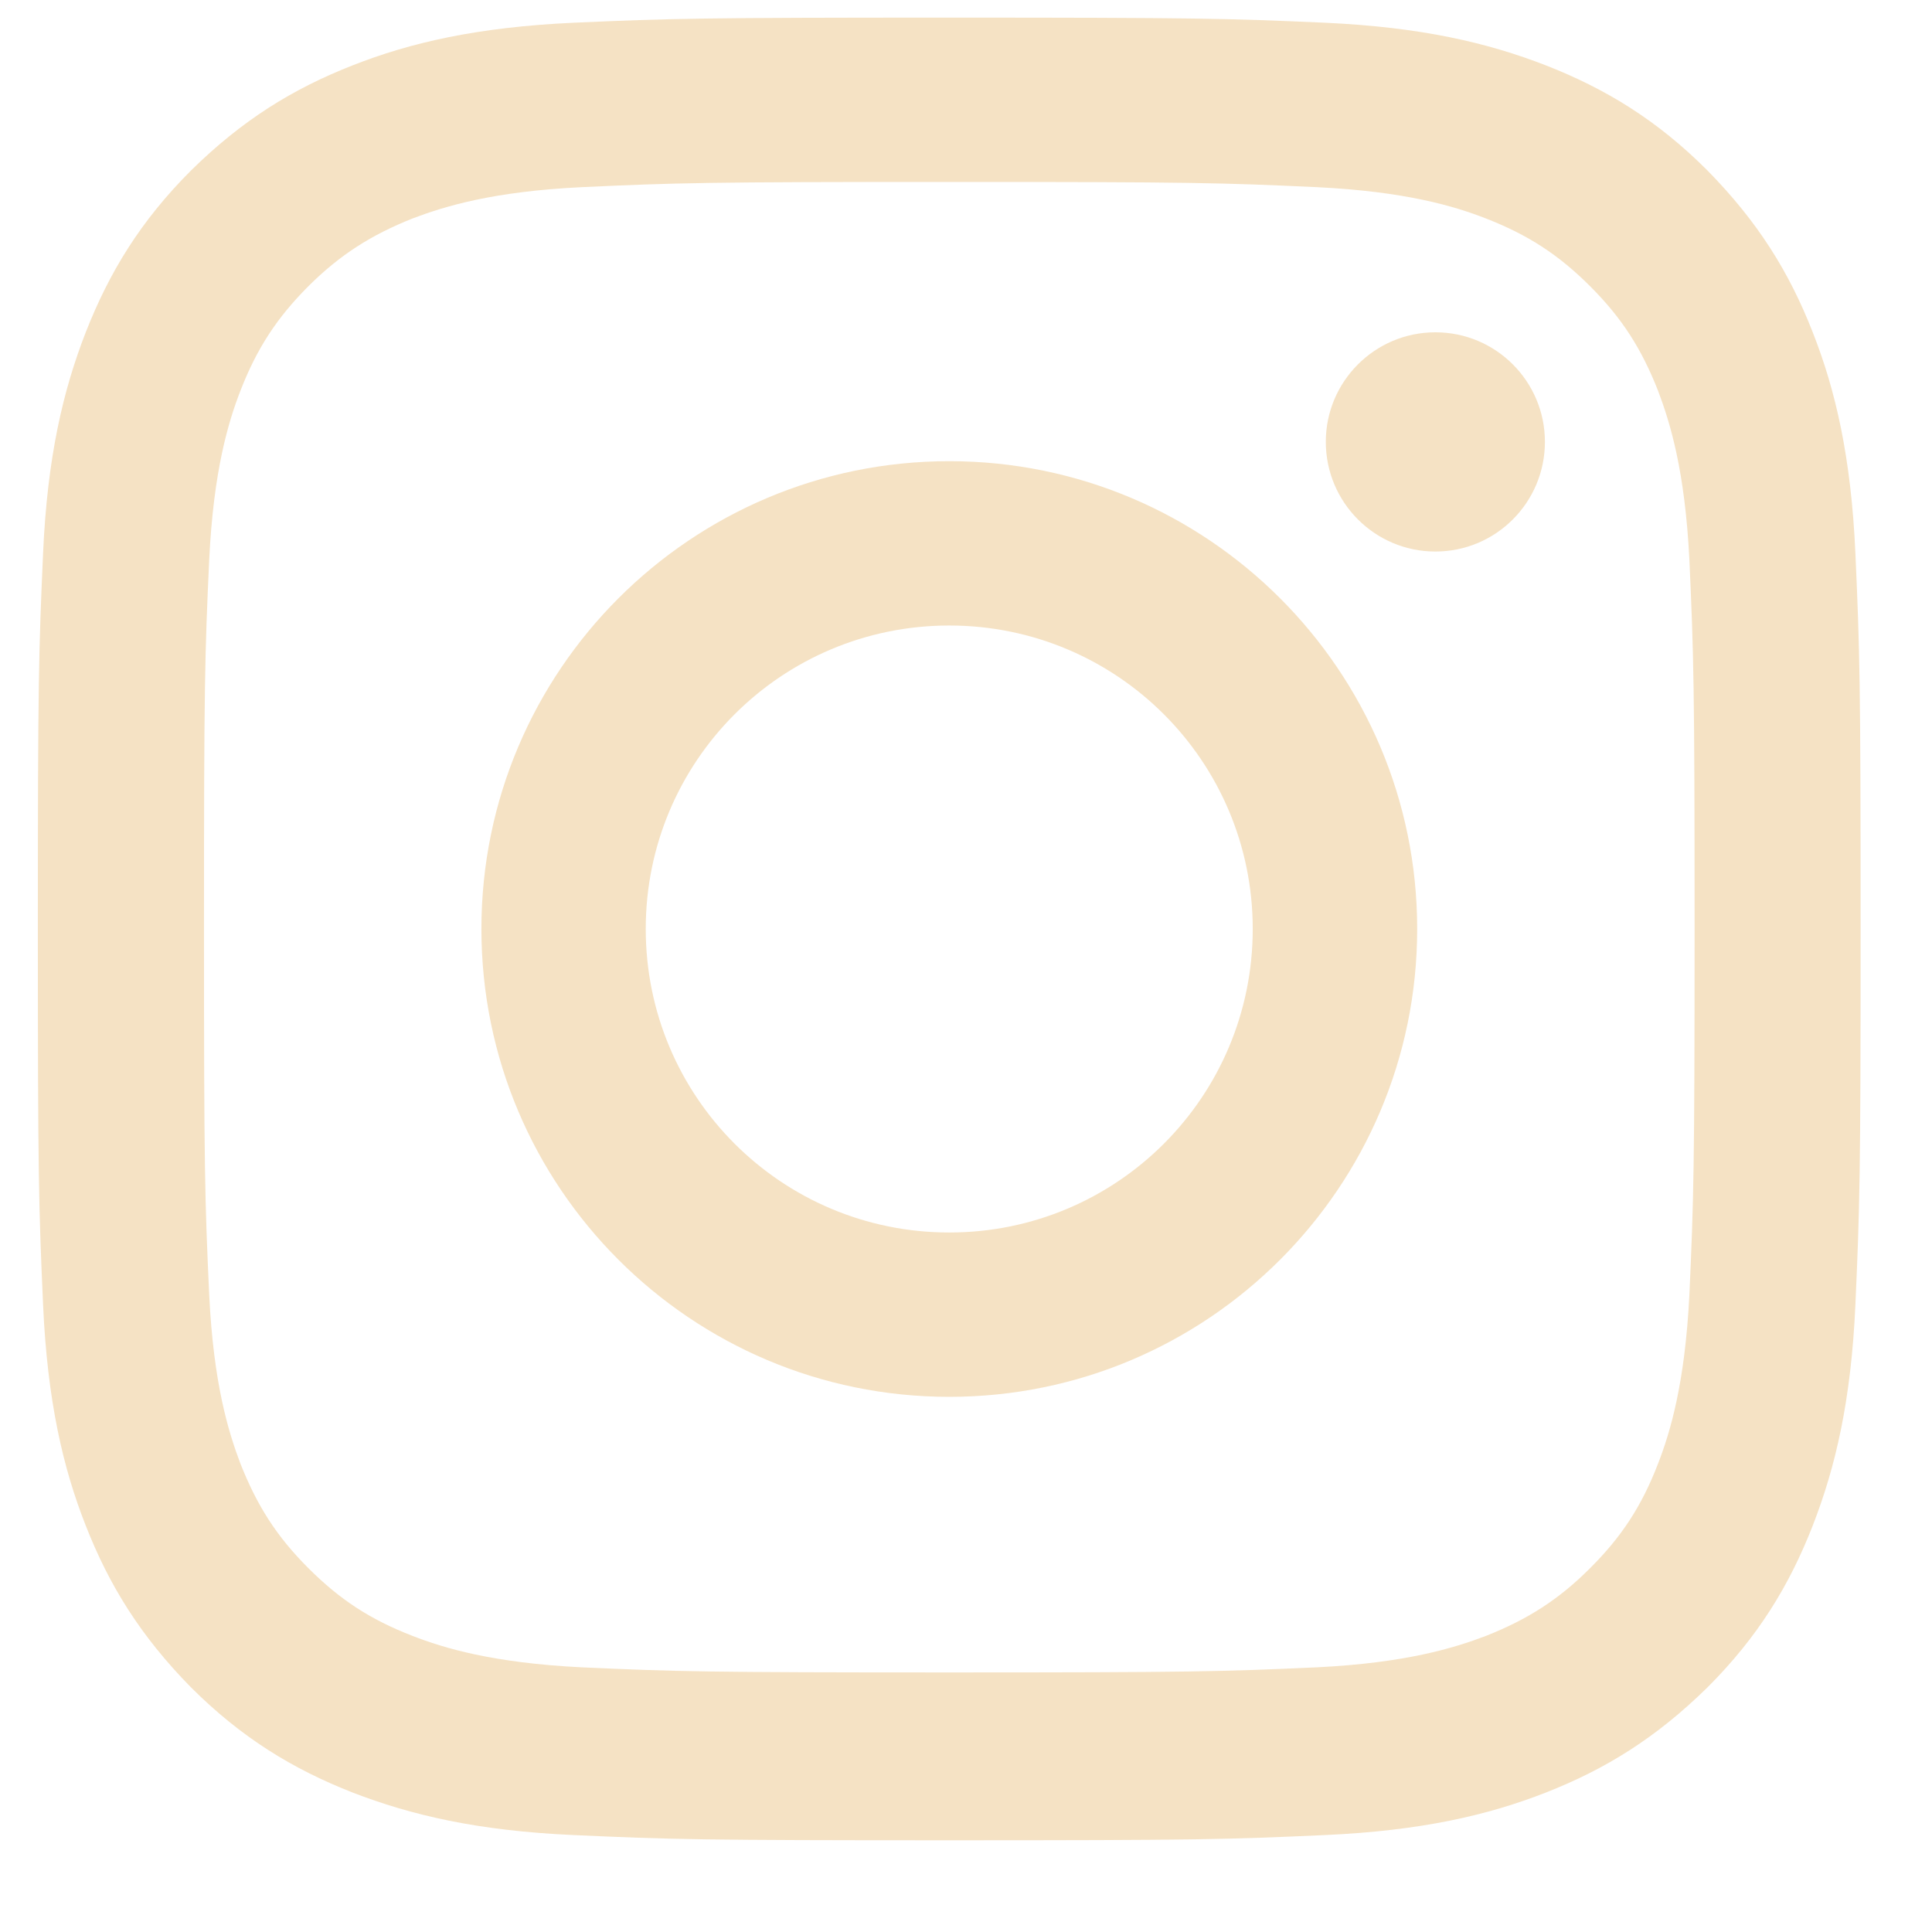 <svg width="17" height="17" viewBox="0 0 17 17" fill="none" xmlns="http://www.w3.org/2000/svg">
<path d="M8.353 1.601C10.495 1.601 10.748 1.608 11.589 1.647C12.37 1.685 12.799 1.815 13.074 1.922C13.449 2.068 13.717 2.244 13.992 2.519C14.275 2.802 14.444 3.07 14.589 3.437C14.696 3.72 14.826 4.141 14.865 4.922C14.903 5.764 14.911 6.024 14.911 8.159C14.911 10.294 14.903 10.554 14.865 11.396C14.826 12.176 14.696 12.604 14.589 12.88C14.444 13.255 14.268 13.523 13.992 13.798C13.717 14.074 13.441 14.25 13.074 14.395C12.791 14.502 12.37 14.632 11.589 14.671C10.748 14.709 10.488 14.716 8.353 14.716C6.218 14.716 5.958 14.709 5.116 14.671C4.335 14.632 3.907 14.502 3.631 14.395C3.256 14.25 2.989 14.074 2.713 13.798C2.43 13.515 2.262 13.247 2.116 12.88C2.009 12.597 1.879 12.176 1.841 11.396C1.802 10.554 1.795 10.294 1.795 8.159C1.795 6.024 1.802 5.764 1.841 4.922C1.879 4.141 2.009 3.713 2.116 3.437C2.262 3.062 2.438 2.795 2.713 2.519C2.989 2.244 3.264 2.068 3.631 1.922C3.914 1.815 4.335 1.685 5.116 1.647C5.958 1.608 6.218 1.601 8.353 1.601ZM8.353 0.155C6.179 0.155 5.904 0.162 5.047 0.2C4.198 0.239 3.608 0.376 3.103 0.575C2.575 0.782 2.131 1.057 1.68 1.501C1.236 1.945 0.961 2.397 0.754 2.925C0.555 3.437 0.417 4.019 0.379 4.868C0.341 5.725 0.333 5.993 0.333 8.174C0.333 10.355 0.341 10.623 0.379 11.48C0.417 12.329 0.555 12.918 0.754 13.423C0.961 13.951 1.236 14.395 1.68 14.847C2.124 15.29 2.575 15.566 3.103 15.773C3.616 15.971 4.198 16.109 5.047 16.147C5.904 16.186 6.172 16.193 8.353 16.193C10.534 16.193 10.801 16.186 11.658 16.147C12.508 16.109 13.097 15.971 13.602 15.773C14.13 15.566 14.574 15.29 15.025 14.847C15.469 14.403 15.745 13.951 15.951 13.423C16.15 12.911 16.288 12.329 16.326 11.48C16.364 10.623 16.372 10.355 16.372 8.174C16.372 5.993 16.364 5.725 16.326 4.868C16.288 4.019 16.15 3.43 15.951 2.925C15.745 2.397 15.469 1.953 15.025 1.501C14.582 1.057 14.13 0.782 13.602 0.575C13.089 0.376 12.508 0.239 11.658 0.2C10.801 0.162 10.534 0.155 8.353 0.155Z" fill="#F5E2C4"/>
<path d="M8.353 4.058C6.08 4.058 4.236 5.902 4.236 8.174C4.236 10.447 6.08 12.291 8.353 12.291C10.625 12.291 12.47 10.447 12.47 8.174C12.47 5.902 10.625 4.058 8.353 4.058ZM8.353 10.845C6.876 10.845 5.682 9.651 5.682 8.174C5.682 6.698 6.876 5.504 8.353 5.504C9.829 5.504 11.023 6.698 11.023 8.174C11.023 9.651 9.829 10.845 8.353 10.845Z" fill="#F5E2C4"/>
<path d="M12.63 4.853C13.163 4.853 13.594 4.421 13.594 3.888C13.594 3.356 13.163 2.924 12.63 2.924C12.098 2.924 11.666 3.356 11.666 3.888C11.666 4.421 12.098 4.853 12.63 4.853Z" fill="#F5E2C4"/>
</svg>
